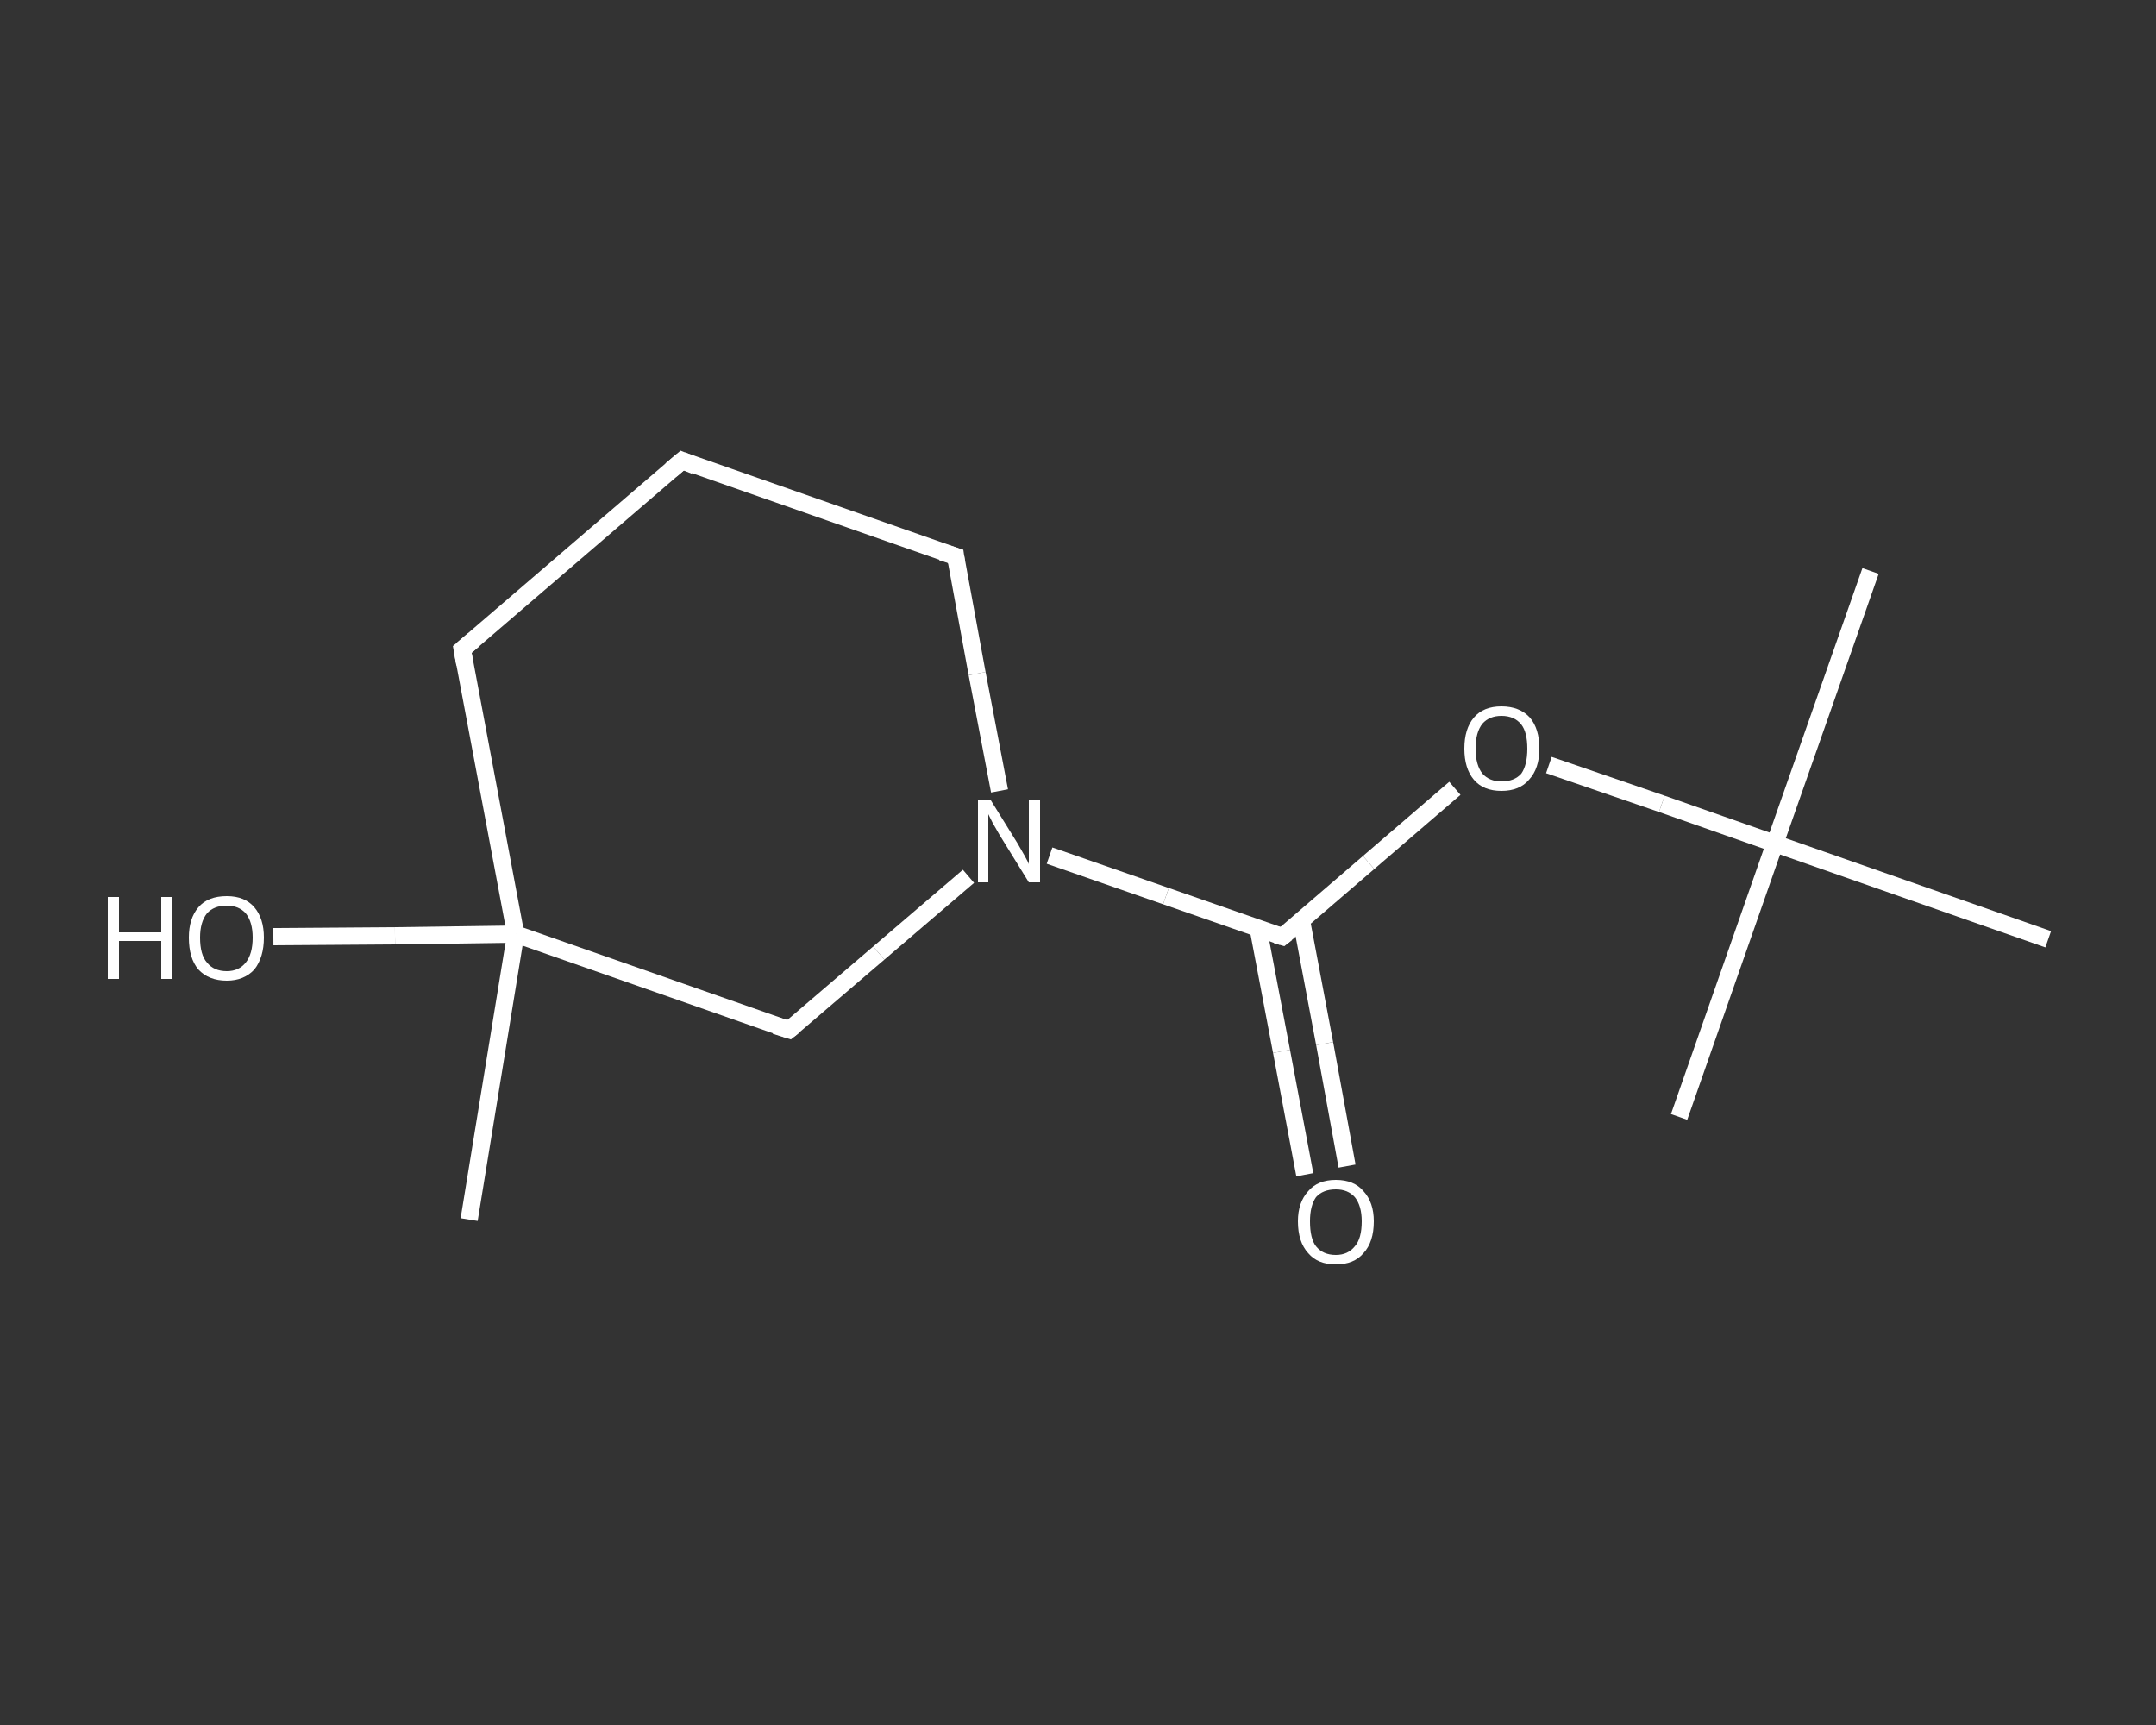 <?xml version='1.0' encoding='iso-8859-1'?>
<svg version='1.1' baseProfile='full'
              xmlns='http://www.w3.org/2000/svg'
                      xmlns:rdkit='http://www.rdkit.org/xml'
                      xmlns:xlink='http://www.w3.org/1999/xlink'
                  xml:space='preserve'
width='250px' height='200px' viewBox='0 0 250 200'>
<rect x="0" y="0" width="250" height="200" fill="#333333" stroke="none"/>
<!-- END OF HEADER -->
<rect style='opacity:1.0;fill:transparent;stroke:none' width='250.0' height='200.0' x='0.0' y='0.0'> </rect>
<path class='bond-0 atom-0 atom-1' d='M 54.4,141.4 L 59.8,108.3' style='fill:none;fill-rule:evenodd;stroke:#FFFFFF;stroke-width:2.0px;stroke-linecap:butt;stroke-linejoin:miter;stroke-opacity:1' />
<path class='bond-1 atom-1 atom-2' d='M 59.8,108.3 L 45.8,108.5' style='fill:none;fill-rule:evenodd;stroke:#FFFFFF;stroke-width:2.0px;stroke-linecap:butt;stroke-linejoin:miter;stroke-opacity:1' />
<path class='bond-1 atom-1 atom-2' d='M 45.8,108.5 L 31.7,108.6' style='fill:none;fill-rule:evenodd;stroke:#FFFFFF;stroke-width:2.0px;stroke-linecap:butt;stroke-linejoin:miter;stroke-opacity:1' />
<path class='bond-2 atom-1 atom-3' d='M 59.8,108.3 L 53.6,75.3' style='fill:none;fill-rule:evenodd;stroke:#FFFFFF;stroke-width:2.0px;stroke-linecap:butt;stroke-linejoin:miter;stroke-opacity:1' />
<path class='bond-3 atom-3 atom-4' d='M 53.6,75.3 L 79.1,53.4' style='fill:none;fill-rule:evenodd;stroke:#FFFFFF;stroke-width:2.0px;stroke-linecap:butt;stroke-linejoin:miter;stroke-opacity:1' />
<path class='bond-4 atom-4 atom-5' d='M 79.1,53.4 L 110.8,64.5' style='fill:none;fill-rule:evenodd;stroke:#FFFFFF;stroke-width:2.0px;stroke-linecap:butt;stroke-linejoin:miter;stroke-opacity:1' />
<path class='bond-5 atom-5 atom-6' d='M 110.8,64.5 L 113.3,78.1' style='fill:none;fill-rule:evenodd;stroke:#FFFFFF;stroke-width:2.0px;stroke-linecap:butt;stroke-linejoin:miter;stroke-opacity:1' />
<path class='bond-5 atom-5 atom-6' d='M 113.3,78.1 L 115.9,91.7' style='fill:none;fill-rule:evenodd;stroke:#FFFFFF;stroke-width:2.0px;stroke-linecap:butt;stroke-linejoin:miter;stroke-opacity:1' />
<path class='bond-6 atom-6 atom-7' d='M 121.7,99.2 L 135.2,103.9' style='fill:none;fill-rule:evenodd;stroke:#FFFFFF;stroke-width:2.0px;stroke-linecap:butt;stroke-linejoin:miter;stroke-opacity:1' />
<path class='bond-6 atom-6 atom-7' d='M 135.2,103.9 L 148.7,108.6' style='fill:none;fill-rule:evenodd;stroke:#FFFFFF;stroke-width:2.0px;stroke-linecap:butt;stroke-linejoin:miter;stroke-opacity:1' />
<path class='bond-7 atom-7 atom-8' d='M 145.9,107.7 L 148.6,121.9' style='fill:none;fill-rule:evenodd;stroke:#FFFFFF;stroke-width:2.0px;stroke-linecap:butt;stroke-linejoin:miter;stroke-opacity:1' />
<path class='bond-7 atom-7 atom-8' d='M 148.6,121.9 L 151.3,136.2' style='fill:none;fill-rule:evenodd;stroke:#FFFFFF;stroke-width:2.0px;stroke-linecap:butt;stroke-linejoin:miter;stroke-opacity:1' />
<path class='bond-7 atom-7 atom-8' d='M 150.9,106.7 L 153.6,121.0' style='fill:none;fill-rule:evenodd;stroke:#FFFFFF;stroke-width:2.0px;stroke-linecap:butt;stroke-linejoin:miter;stroke-opacity:1' />
<path class='bond-7 atom-7 atom-8' d='M 153.6,121.0 L 156.2,135.2' style='fill:none;fill-rule:evenodd;stroke:#FFFFFF;stroke-width:2.0px;stroke-linecap:butt;stroke-linejoin:miter;stroke-opacity:1' />
<path class='bond-8 atom-7 atom-9' d='M 148.7,108.6 L 158.7,100.0' style='fill:none;fill-rule:evenodd;stroke:#FFFFFF;stroke-width:2.0px;stroke-linecap:butt;stroke-linejoin:miter;stroke-opacity:1' />
<path class='bond-8 atom-7 atom-9' d='M 158.7,100.0 L 168.7,91.4' style='fill:none;fill-rule:evenodd;stroke:#FFFFFF;stroke-width:2.0px;stroke-linecap:butt;stroke-linejoin:miter;stroke-opacity:1' />
<path class='bond-9 atom-9 atom-10' d='M 179.6,88.7 L 192.7,93.2' style='fill:none;fill-rule:evenodd;stroke:#FFFFFF;stroke-width:2.0px;stroke-linecap:butt;stroke-linejoin:miter;stroke-opacity:1' />
<path class='bond-9 atom-9 atom-10' d='M 192.7,93.2 L 205.8,97.8' style='fill:none;fill-rule:evenodd;stroke:#FFFFFF;stroke-width:2.0px;stroke-linecap:butt;stroke-linejoin:miter;stroke-opacity:1' />
<path class='bond-10 atom-10 atom-11' d='M 205.8,97.8 L 216.9,66.2' style='fill:none;fill-rule:evenodd;stroke:#FFFFFF;stroke-width:2.0px;stroke-linecap:butt;stroke-linejoin:miter;stroke-opacity:1' />
<path class='bond-11 atom-10 atom-12' d='M 205.8,97.8 L 194.7,129.5' style='fill:none;fill-rule:evenodd;stroke:#FFFFFF;stroke-width:2.0px;stroke-linecap:butt;stroke-linejoin:miter;stroke-opacity:1' />
<path class='bond-12 atom-10 atom-13' d='M 205.8,97.8 L 237.5,108.9' style='fill:none;fill-rule:evenodd;stroke:#FFFFFF;stroke-width:2.0px;stroke-linecap:butt;stroke-linejoin:miter;stroke-opacity:1' />
<path class='bond-13 atom-6 atom-14' d='M 112.3,101.6 L 101.9,110.5' style='fill:none;fill-rule:evenodd;stroke:#FFFFFF;stroke-width:2.0px;stroke-linecap:butt;stroke-linejoin:miter;stroke-opacity:1' />
<path class='bond-13 atom-6 atom-14' d='M 101.9,110.5 L 91.5,119.4' style='fill:none;fill-rule:evenodd;stroke:#FFFFFF;stroke-width:2.0px;stroke-linecap:butt;stroke-linejoin:miter;stroke-opacity:1' />
<path class='bond-14 atom-14 atom-1' d='M 91.5,119.4 L 59.8,108.3' style='fill:none;fill-rule:evenodd;stroke:#FFFFFF;stroke-width:2.0px;stroke-linecap:butt;stroke-linejoin:miter;stroke-opacity:1' />
<path d='M 53.9,77.0 L 53.6,75.3 L 54.9,74.2' style='fill:none;stroke:#FFFFFF;stroke-width:2.0px;stroke-linecap:butt;stroke-linejoin:miter;stroke-opacity:1;' />
<path d='M 77.8,54.5 L 79.1,53.4 L 80.6,54.0' style='fill:none;stroke:#FFFFFF;stroke-width:2.0px;stroke-linecap:butt;stroke-linejoin:miter;stroke-opacity:1;' />
<path d='M 109.2,64.0 L 110.8,64.5 L 110.9,65.2' style='fill:none;stroke:#FFFFFF;stroke-width:2.0px;stroke-linecap:butt;stroke-linejoin:miter;stroke-opacity:1;' />
<path d='M 148.0,108.4 L 148.7,108.6 L 149.2,108.2' style='fill:none;stroke:#FFFFFF;stroke-width:2.0px;stroke-linecap:butt;stroke-linejoin:miter;stroke-opacity:1;' />
<path d='M 92.0,119.0 L 91.5,119.4 L 89.9,118.9' style='fill:none;stroke:#FFFFFF;stroke-width:2.0px;stroke-linecap:butt;stroke-linejoin:miter;stroke-opacity:1;' />
<path class='atom-2' d='M 12.5 104.0
L 13.8 104.0
L 13.8 108.1
L 18.7 108.1
L 18.7 104.0
L 19.9 104.0
L 19.9 113.5
L 18.7 113.5
L 18.7 109.1
L 13.8 109.1
L 13.8 113.5
L 12.5 113.5
L 12.5 104.0
' fill='#FFFFFF'/>
<path class='atom-2' d='M 21.9 108.7
Q 21.9 106.5, 23.0 105.2
Q 24.1 103.9, 26.3 103.9
Q 28.4 103.9, 29.5 105.2
Q 30.6 106.5, 30.6 108.7
Q 30.6 111.0, 29.5 112.4
Q 28.3 113.7, 26.3 113.7
Q 24.2 113.7, 23.0 112.4
Q 21.9 111.1, 21.9 108.7
M 26.3 112.6
Q 27.7 112.6, 28.5 111.6
Q 29.3 110.6, 29.3 108.7
Q 29.3 106.9, 28.5 105.9
Q 27.7 105.0, 26.3 105.0
Q 24.8 105.0, 24.0 105.9
Q 23.2 106.9, 23.2 108.7
Q 23.2 110.7, 24.0 111.6
Q 24.8 112.6, 26.3 112.6
' fill='#FFFFFF'/>
<path class='atom-6' d='M 114.9 92.8
L 118.0 97.8
Q 118.3 98.3, 118.8 99.2
Q 119.3 100.1, 119.3 100.2
L 119.3 92.8
L 120.6 92.8
L 120.6 102.3
L 119.3 102.3
L 115.9 96.8
Q 115.5 96.1, 115.1 95.4
Q 114.7 94.6, 114.6 94.4
L 114.6 102.3
L 113.4 102.3
L 113.4 92.8
L 114.9 92.8
' fill='#FFFFFF'/>
<path class='atom-8' d='M 150.5 141.6
Q 150.5 139.4, 151.7 138.1
Q 152.8 136.8, 154.9 136.8
Q 157.0 136.8, 158.1 138.1
Q 159.3 139.4, 159.3 141.6
Q 159.3 144.0, 158.1 145.3
Q 157.0 146.6, 154.9 146.6
Q 152.8 146.6, 151.7 145.3
Q 150.5 144.0, 150.5 141.6
M 154.9 145.5
Q 156.3 145.5, 157.1 144.5
Q 157.9 143.6, 157.9 141.6
Q 157.9 139.8, 157.1 138.8
Q 156.3 137.9, 154.9 137.9
Q 153.4 137.9, 152.6 138.8
Q 151.9 139.8, 151.9 141.6
Q 151.9 143.6, 152.6 144.5
Q 153.4 145.5, 154.9 145.5
' fill='#FFFFFF'/>
<path class='atom-9' d='M 169.8 86.8
Q 169.8 84.5, 170.9 83.2
Q 172.0 81.9, 174.1 81.9
Q 176.2 81.9, 177.4 83.2
Q 178.5 84.5, 178.5 86.8
Q 178.5 89.1, 177.3 90.4
Q 176.2 91.7, 174.1 91.7
Q 172.0 91.7, 170.9 90.4
Q 169.8 89.1, 169.8 86.8
M 174.1 90.6
Q 175.6 90.6, 176.4 89.7
Q 177.1 88.7, 177.1 86.8
Q 177.1 84.9, 176.4 84.0
Q 175.6 83.0, 174.1 83.0
Q 172.7 83.0, 171.9 83.9
Q 171.1 84.9, 171.1 86.8
Q 171.1 88.7, 171.9 89.7
Q 172.7 90.6, 174.1 90.6
' fill='#FFFFFF'/>
</svg>
